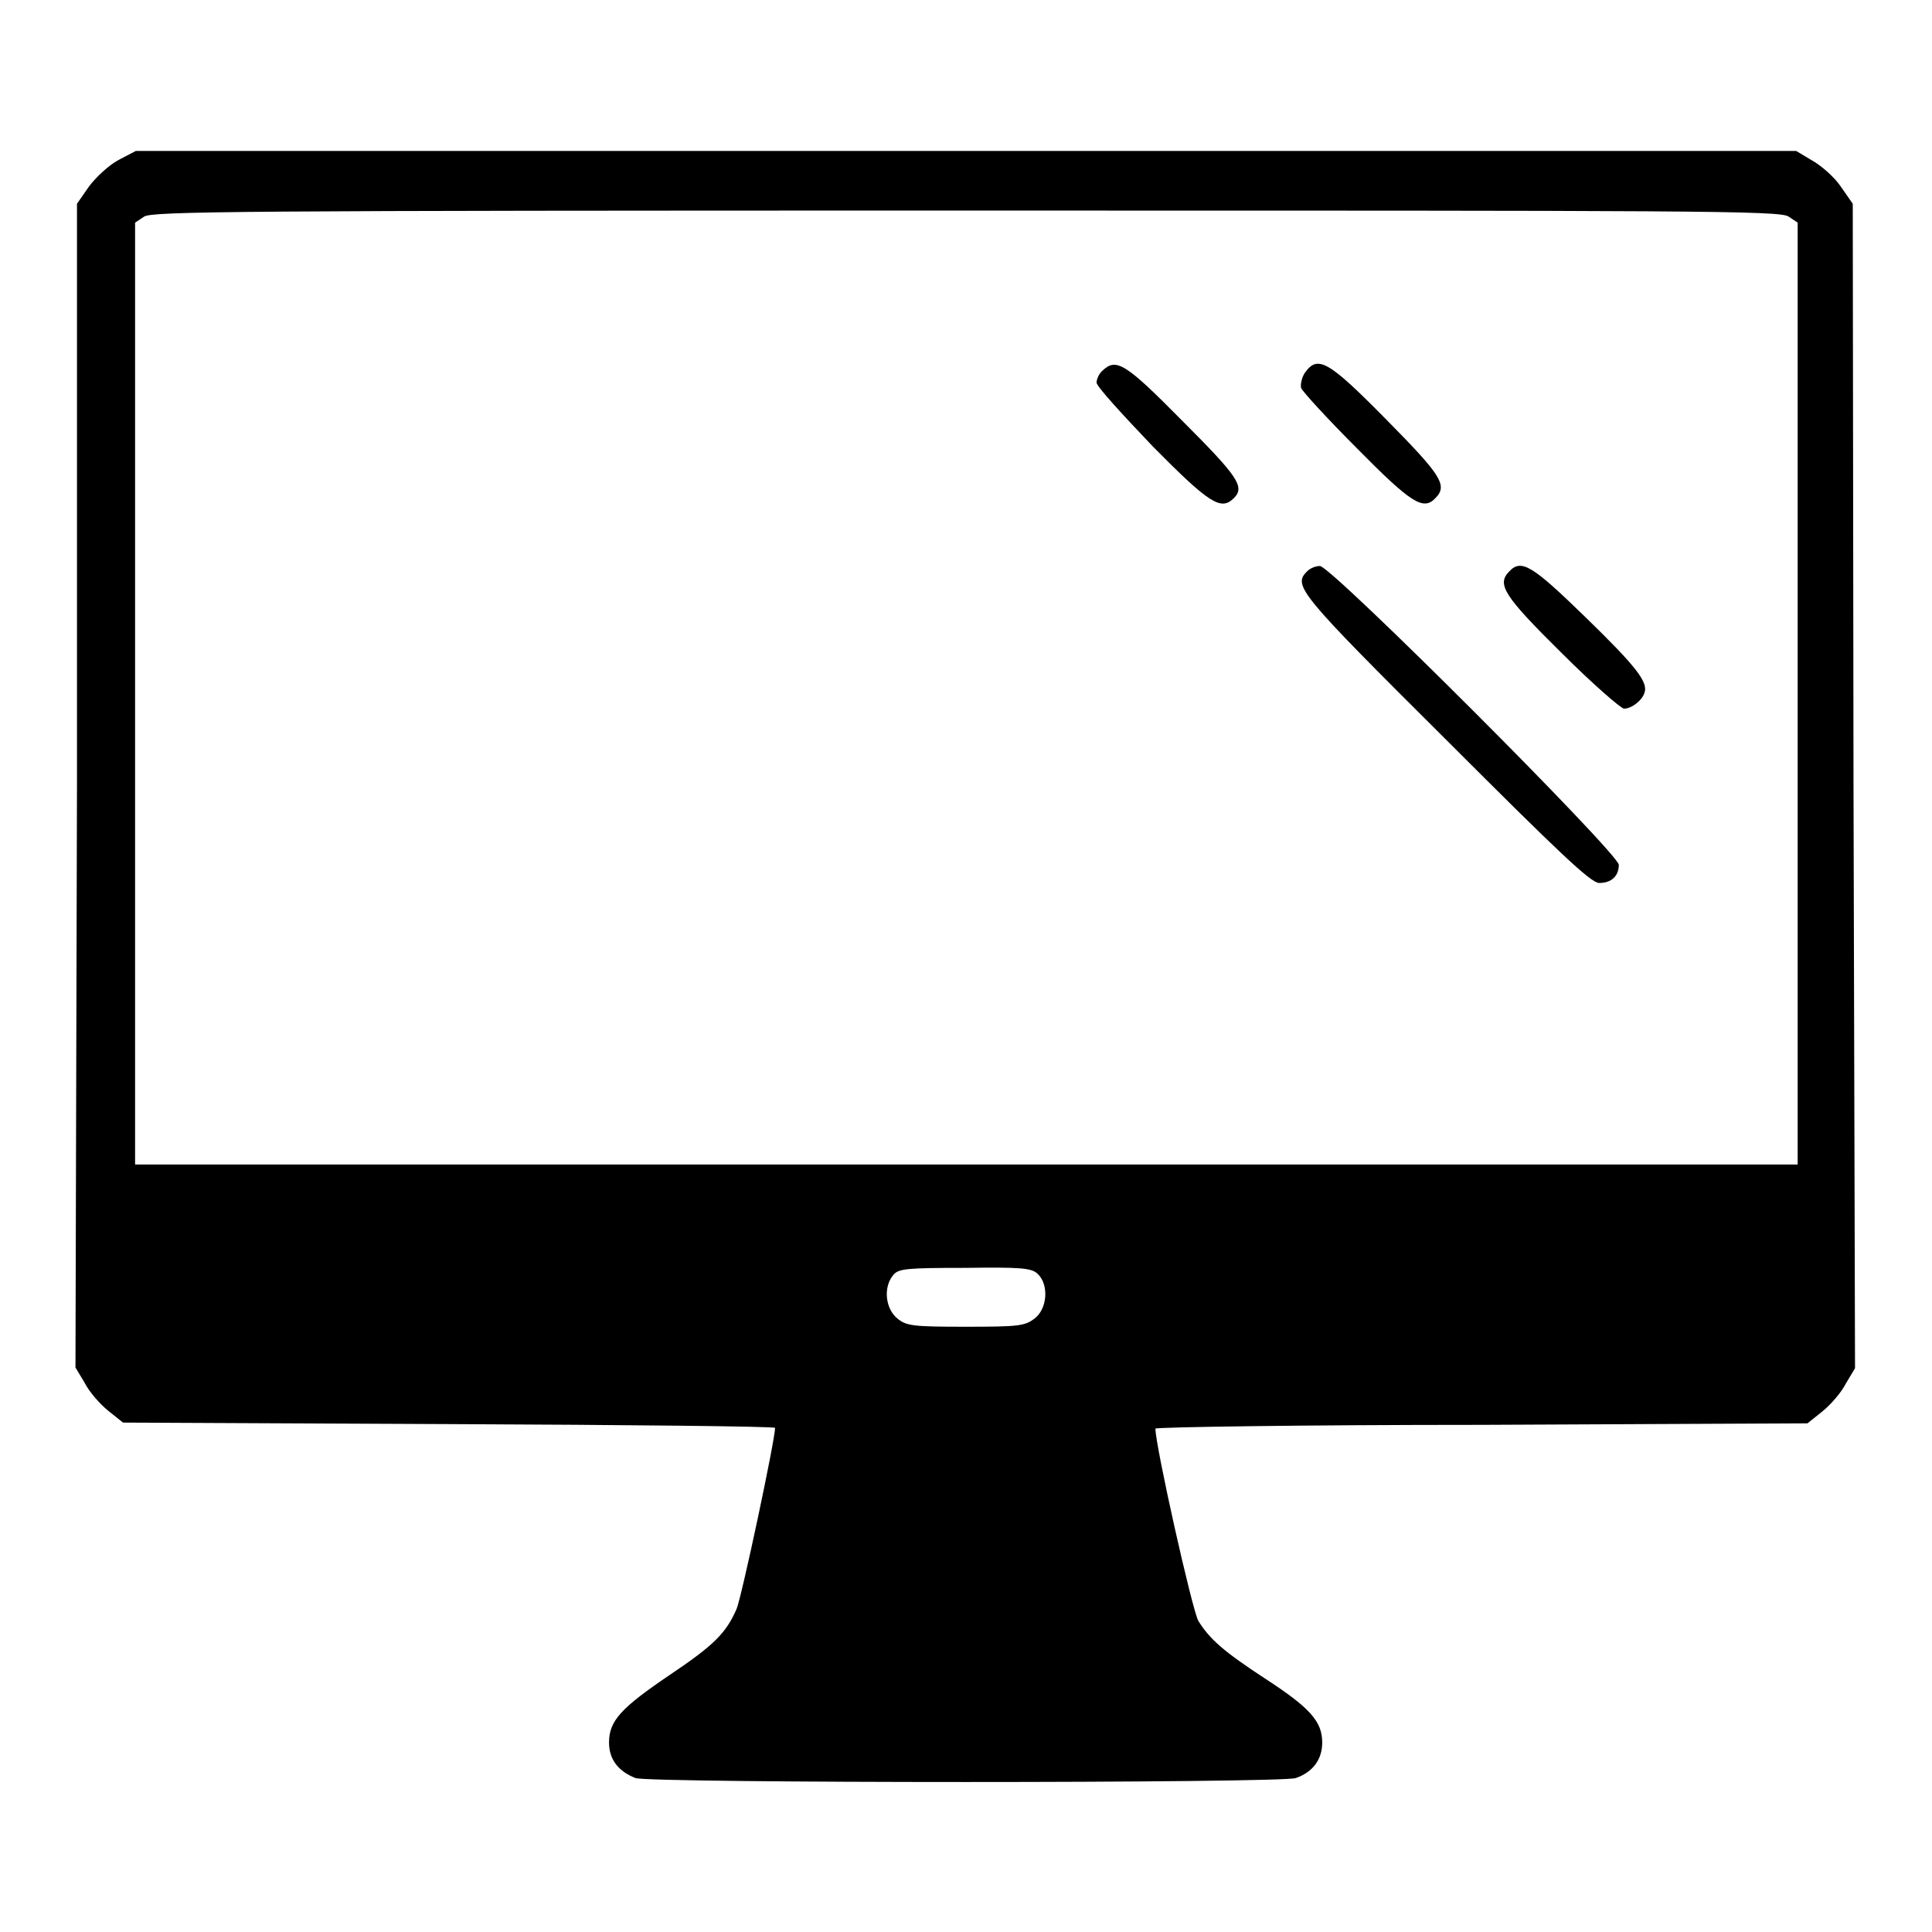 <?xml version="1.0" encoding="utf-8"?>
<!-- Svg Vector Icons : http://www.onlinewebfonts.com/icon -->
<!DOCTYPE svg PUBLIC "-//W3C//DTD SVG 1.1//EN" "http://www.w3.org/Graphics/SVG/1.1/DTD/svg11.dtd">
<svg version="1.1" xmlns="http://www.w3.org/2000/svg" xmlns:xlink="http://www.w3.org/1999/xlink" x="0px" y="0px" viewBox="0 0 256 256" enable-background="new 0 0 256 256" xml:space="preserve">
<g><g><g><path fill="#000000" d="M15.7,21.2c-1.3,0.7-3,2.3-3.9,3.5l-1.6,2.3L10.2,104L10,181.2l1.2,2c0.6,1.2,2,2.8,3.1,3.7l2,1.6l43.2,0.2c23.8,0.1,43.2,0.3,43.2,0.5c0,1.6-4.4,22.3-5.1,24c-1.4,3.2-3,4.8-8.8,8.7c-6.5,4.4-8.1,6.1-8.1,9c0,2.2,1.2,3.8,3.5,4.7c1.8,0.7,85.7,0.7,87.5,0c2.3-0.8,3.5-2.5,3.5-4.7c0-2.8-1.6-4.6-7.6-8.5c-5.5-3.6-7.3-5.2-8.8-7.6c-0.8-1.3-5.7-23.2-5.7-25.5c0-0.2,19.5-0.5,43.2-0.5l43.2-0.2l2-1.6c1.1-0.9,2.5-2.5,3.1-3.7l1.2-2l-0.2-77.2l-0.1-77.1l-1.6-2.3c-0.8-1.2-2.6-2.8-3.9-3.5L238,20H128H18L15.7,21.2z M237,28.7l1.2,0.8v62.4v62.4H128H17.9V91.9V29.5l1.2-0.8c1.1-0.7,12.3-0.8,109-0.8S235.9,27.9,237,28.7z M137.5,168.8c1.5,1.4,1.3,4.6-0.4,5.9c-1.3,1-2.1,1.1-9.1,1.1c-7,0-7.9-0.1-9.1-1.1c-1.6-1.3-1.9-4.2-0.5-5.8c0.7-0.8,1.8-0.9,9.5-0.9C135.2,167.9,136.7,168,137.5,168.8z"/><path fill="#000000" d="M146.1,49.1c-0.5,0.4-0.8,1.2-0.8,1.6c0,0.5,3.4,4.2,7.4,8.4c7.6,7.7,9.1,8.6,10.8,6.9c1.5-1.5,0.5-2.9-6.9-10.3C149.1,48.1,147.9,47.4,146.1,49.1z"/><path fill="#000000" d="M172.9,49.4c-0.4,0.6-0.6,1.5-0.5,2c0.2,0.5,3.5,4.1,7.4,8c7.2,7.3,8.8,8.3,10.4,6.6c1.7-1.7,0.7-3.1-6.6-10.5C176,47.8,174.6,47,172.9,49.4z"/><path fill="#000000" d="M173.2,75.7c-1.9,1.9-1.2,2.8,18.4,22.3c15,15,19.2,19,20.3,19c1.6,0,2.6-0.9,2.6-2.4S176.4,75,174.9,75C174.3,75,173.6,75.3,173.2,75.7z"/><path fill="#000000" d="M200,75.7c-1.7,1.7-0.8,3.2,6.9,10.8c4.1,4.1,7.9,7.4,8.3,7.4c1,0,2.4-1.1,2.7-2.1c0.5-1.4-1-3.4-7.9-10.1C203.1,75,201.6,74,200,75.7z"/></g></g></g>
</svg>
